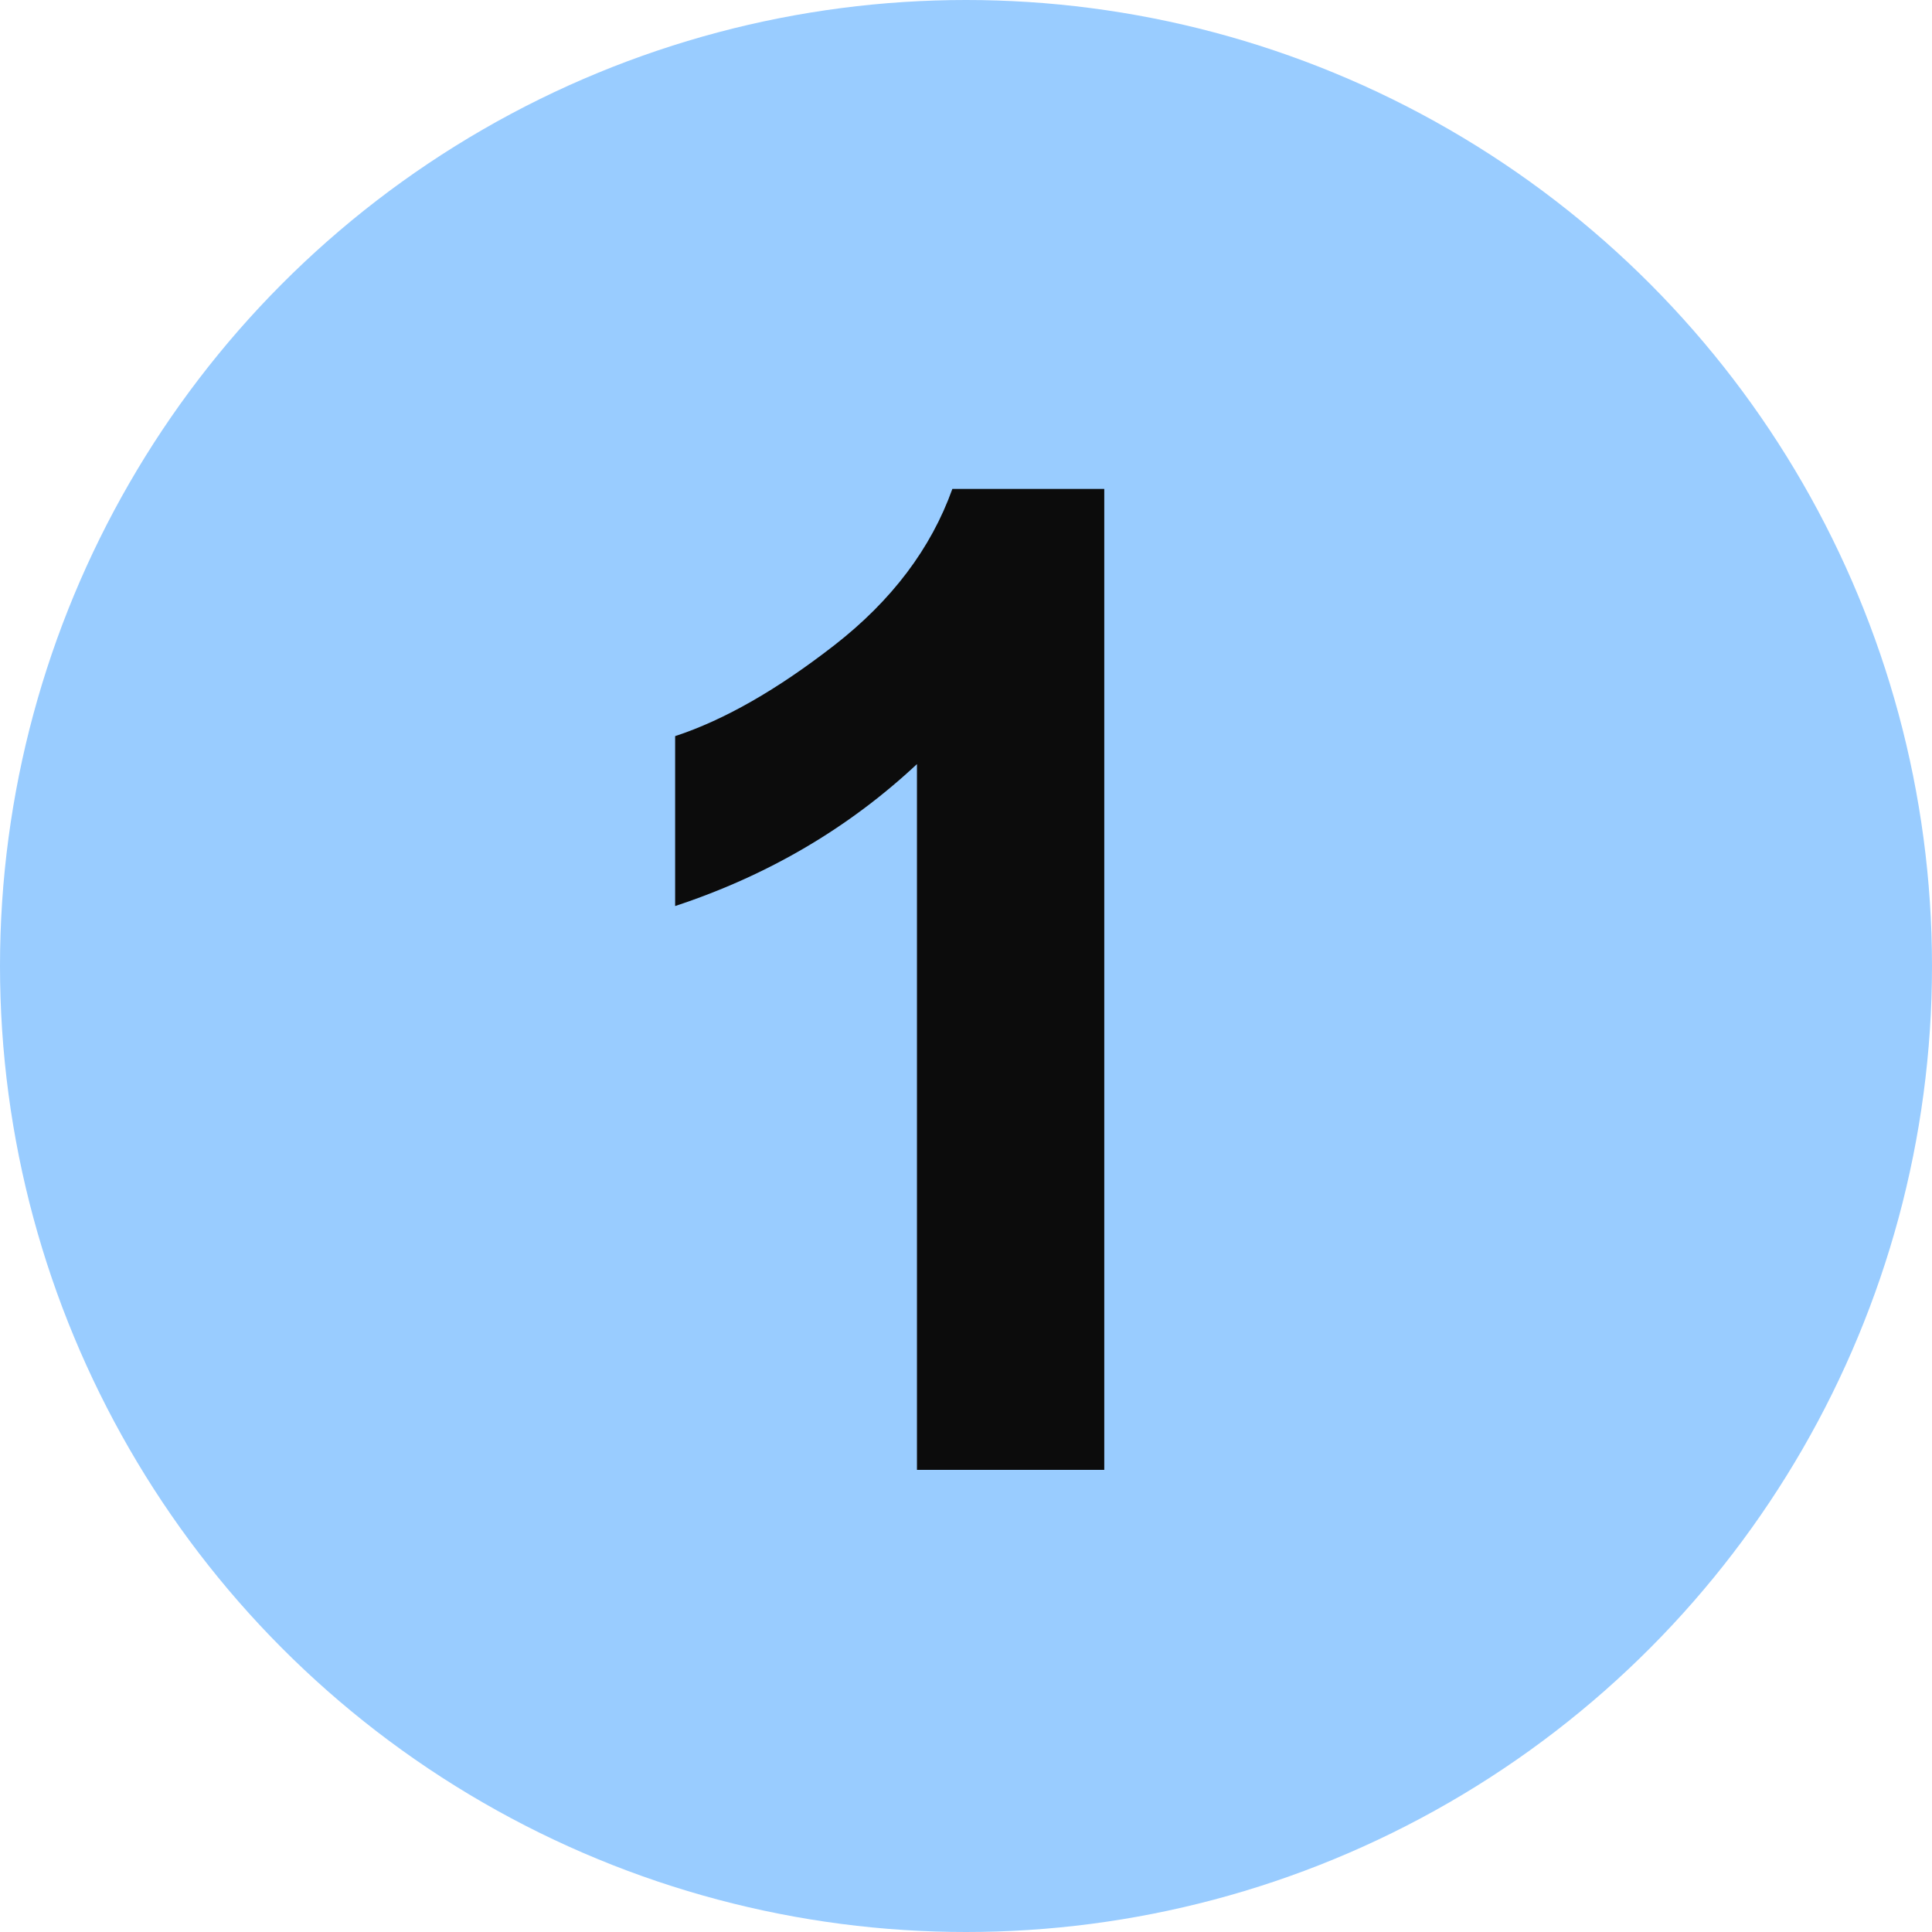 <?xml version="1.0" encoding="utf-8"?>
<!-- Generator: Adobe Illustrator 16.0.0, SVG Export Plug-In . SVG Version: 6.00 Build 0)  -->
<!DOCTYPE svg PUBLIC "-//W3C//DTD SVG 1.1//EN" "http://www.w3.org/Graphics/SVG/1.1/DTD/svg11.dtd">
<svg version="1.1" id="レイヤー_1" xmlns="http://www.w3.org/2000/svg" xmlns:xlink="http://www.w3.org/1999/xlink" x="0px"
	 y="0px" width="22.65px" height="22.65px" viewBox="0 0 22.65 22.65" enable-background="new 0 0 22.65 22.65"
	 xml:space="preserve">
<circle fill="#99CCFF" cx="11.325" cy="11.325" r="11.325"/>
<g>
	<path fill="#0C0C0C" d="M12.945,17.232H10.75V8.958c-0.802,0.75-1.747,1.305-2.835,1.664V8.63c0.573-0.188,1.195-0.543,1.867-1.066
		c0.672-0.523,1.133-1.134,1.383-1.832h1.781V17.232z"/>
</g>
</svg>
